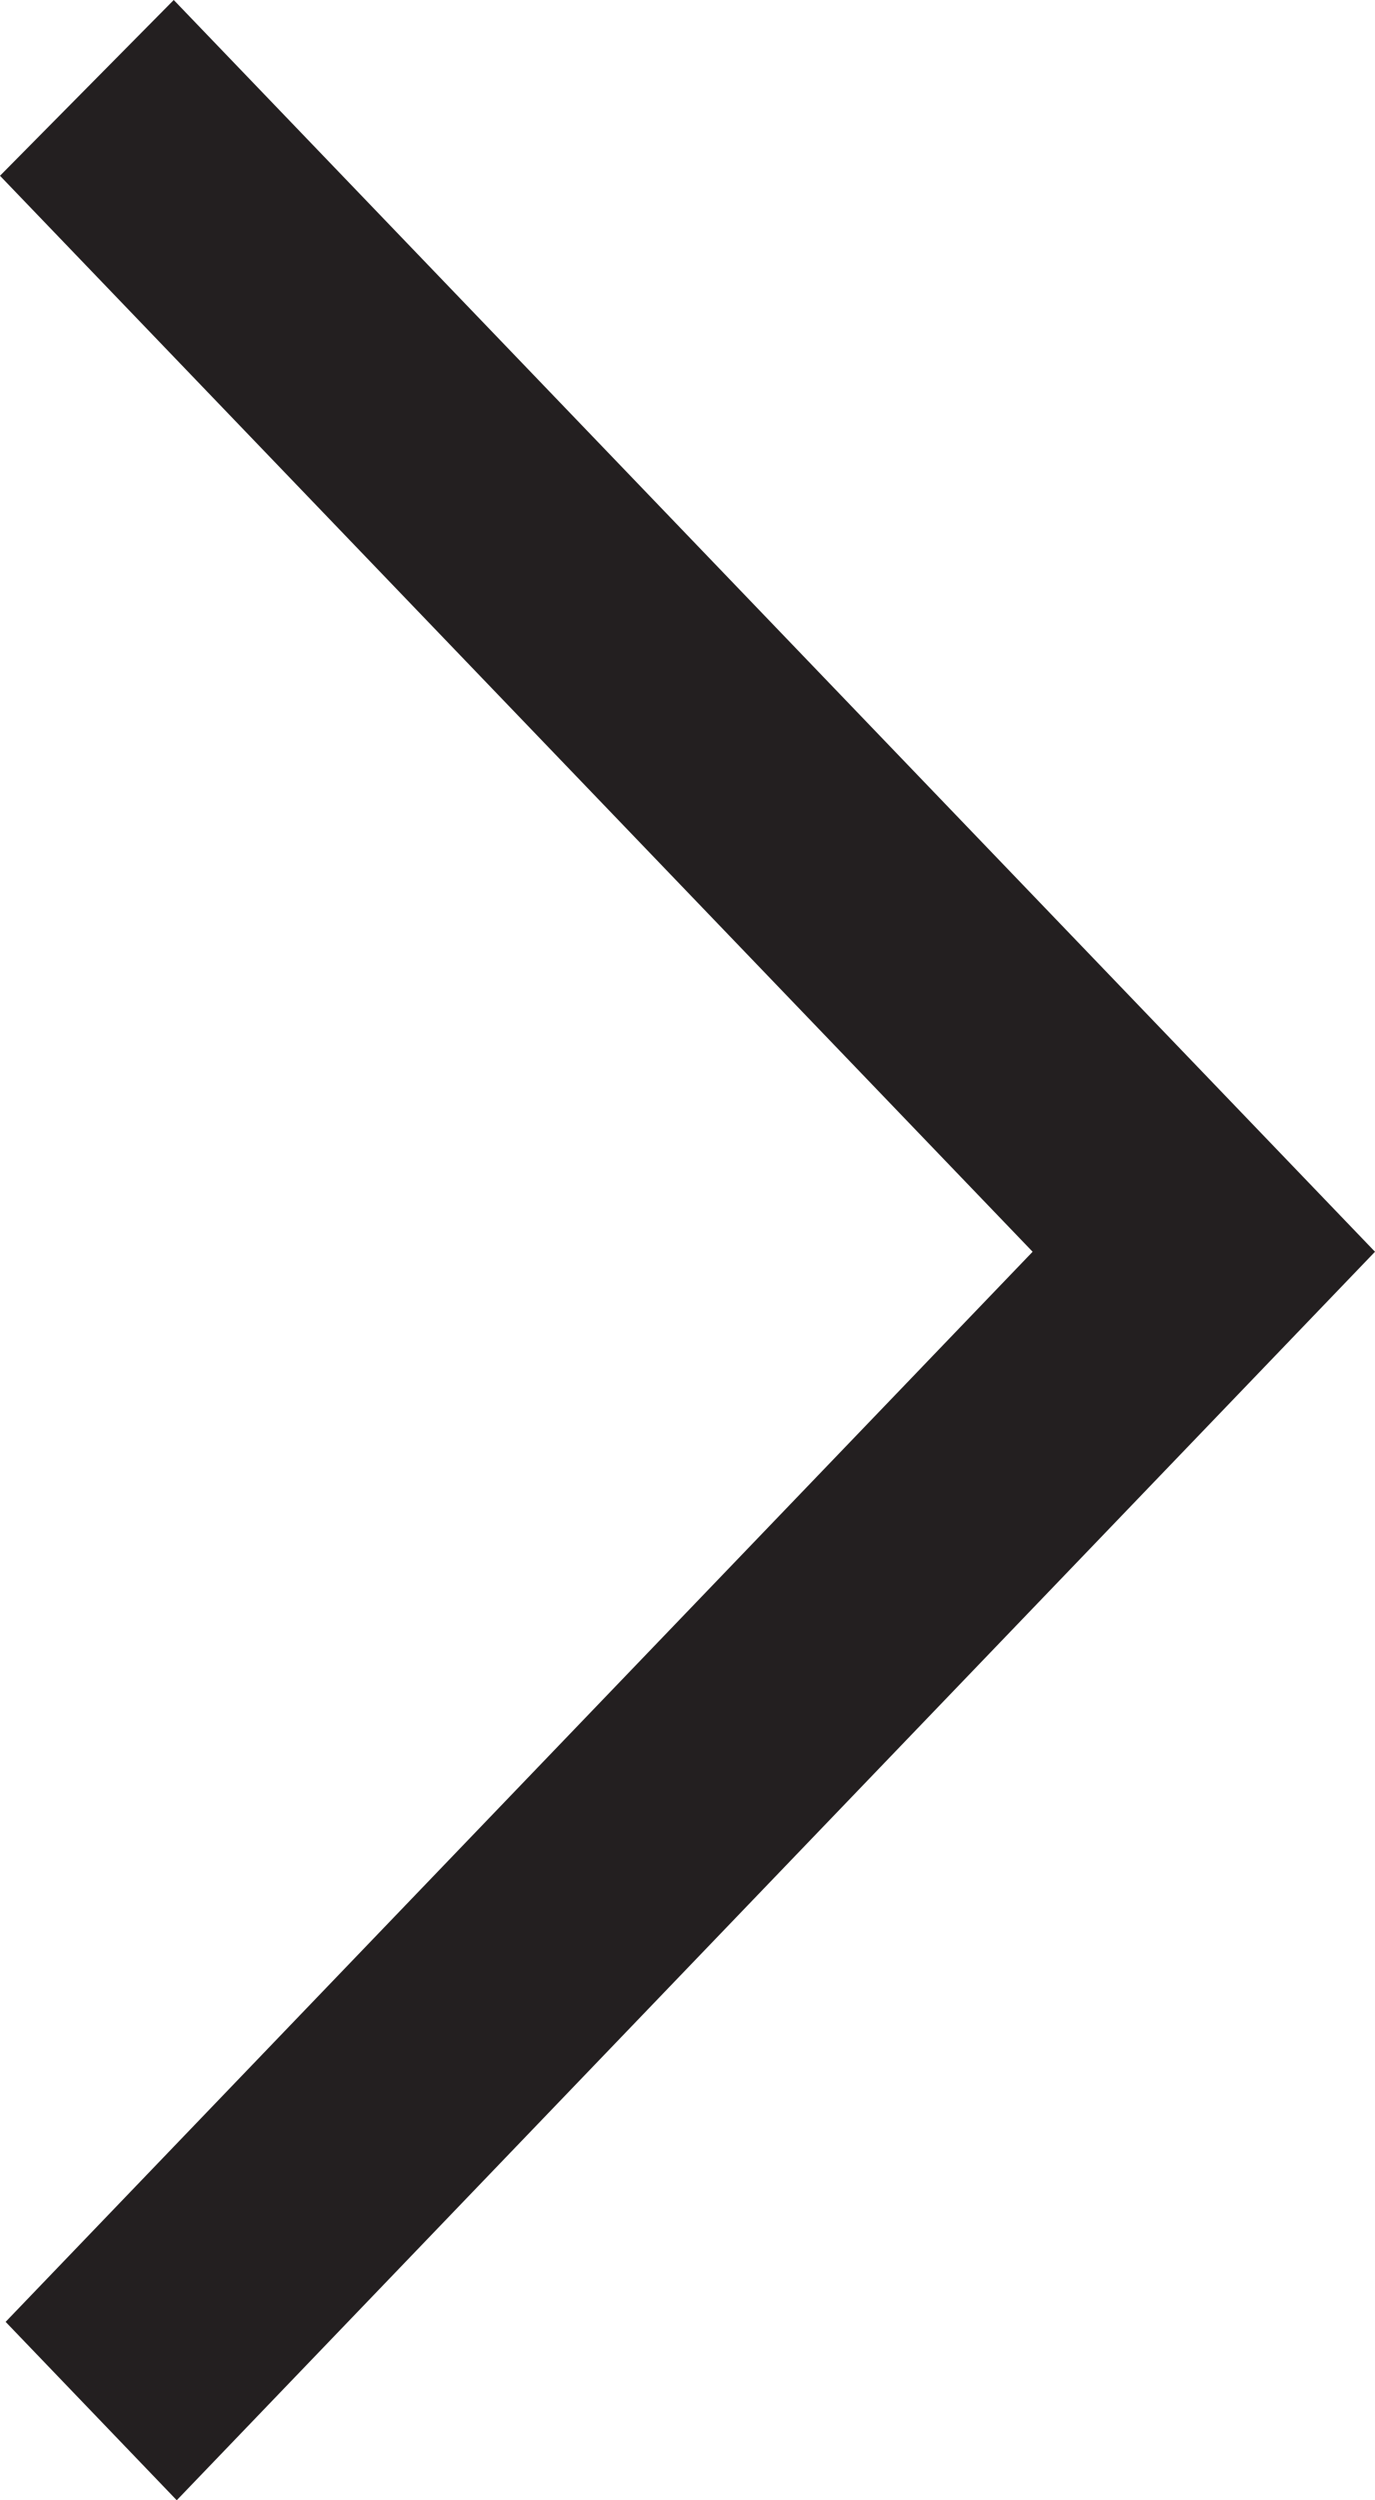 <svg xmlns="http://www.w3.org/2000/svg" width="11" height="20" viewBox="0 0 11 20">
    <path fill="#231F20" fill-rule="evenodd" d="M1.39 0L0 1.406l8.261 8.607-.881.918.005-.005-7.34 7.647L1.414 20 11 10.013 1.39 0"/>
</svg>
